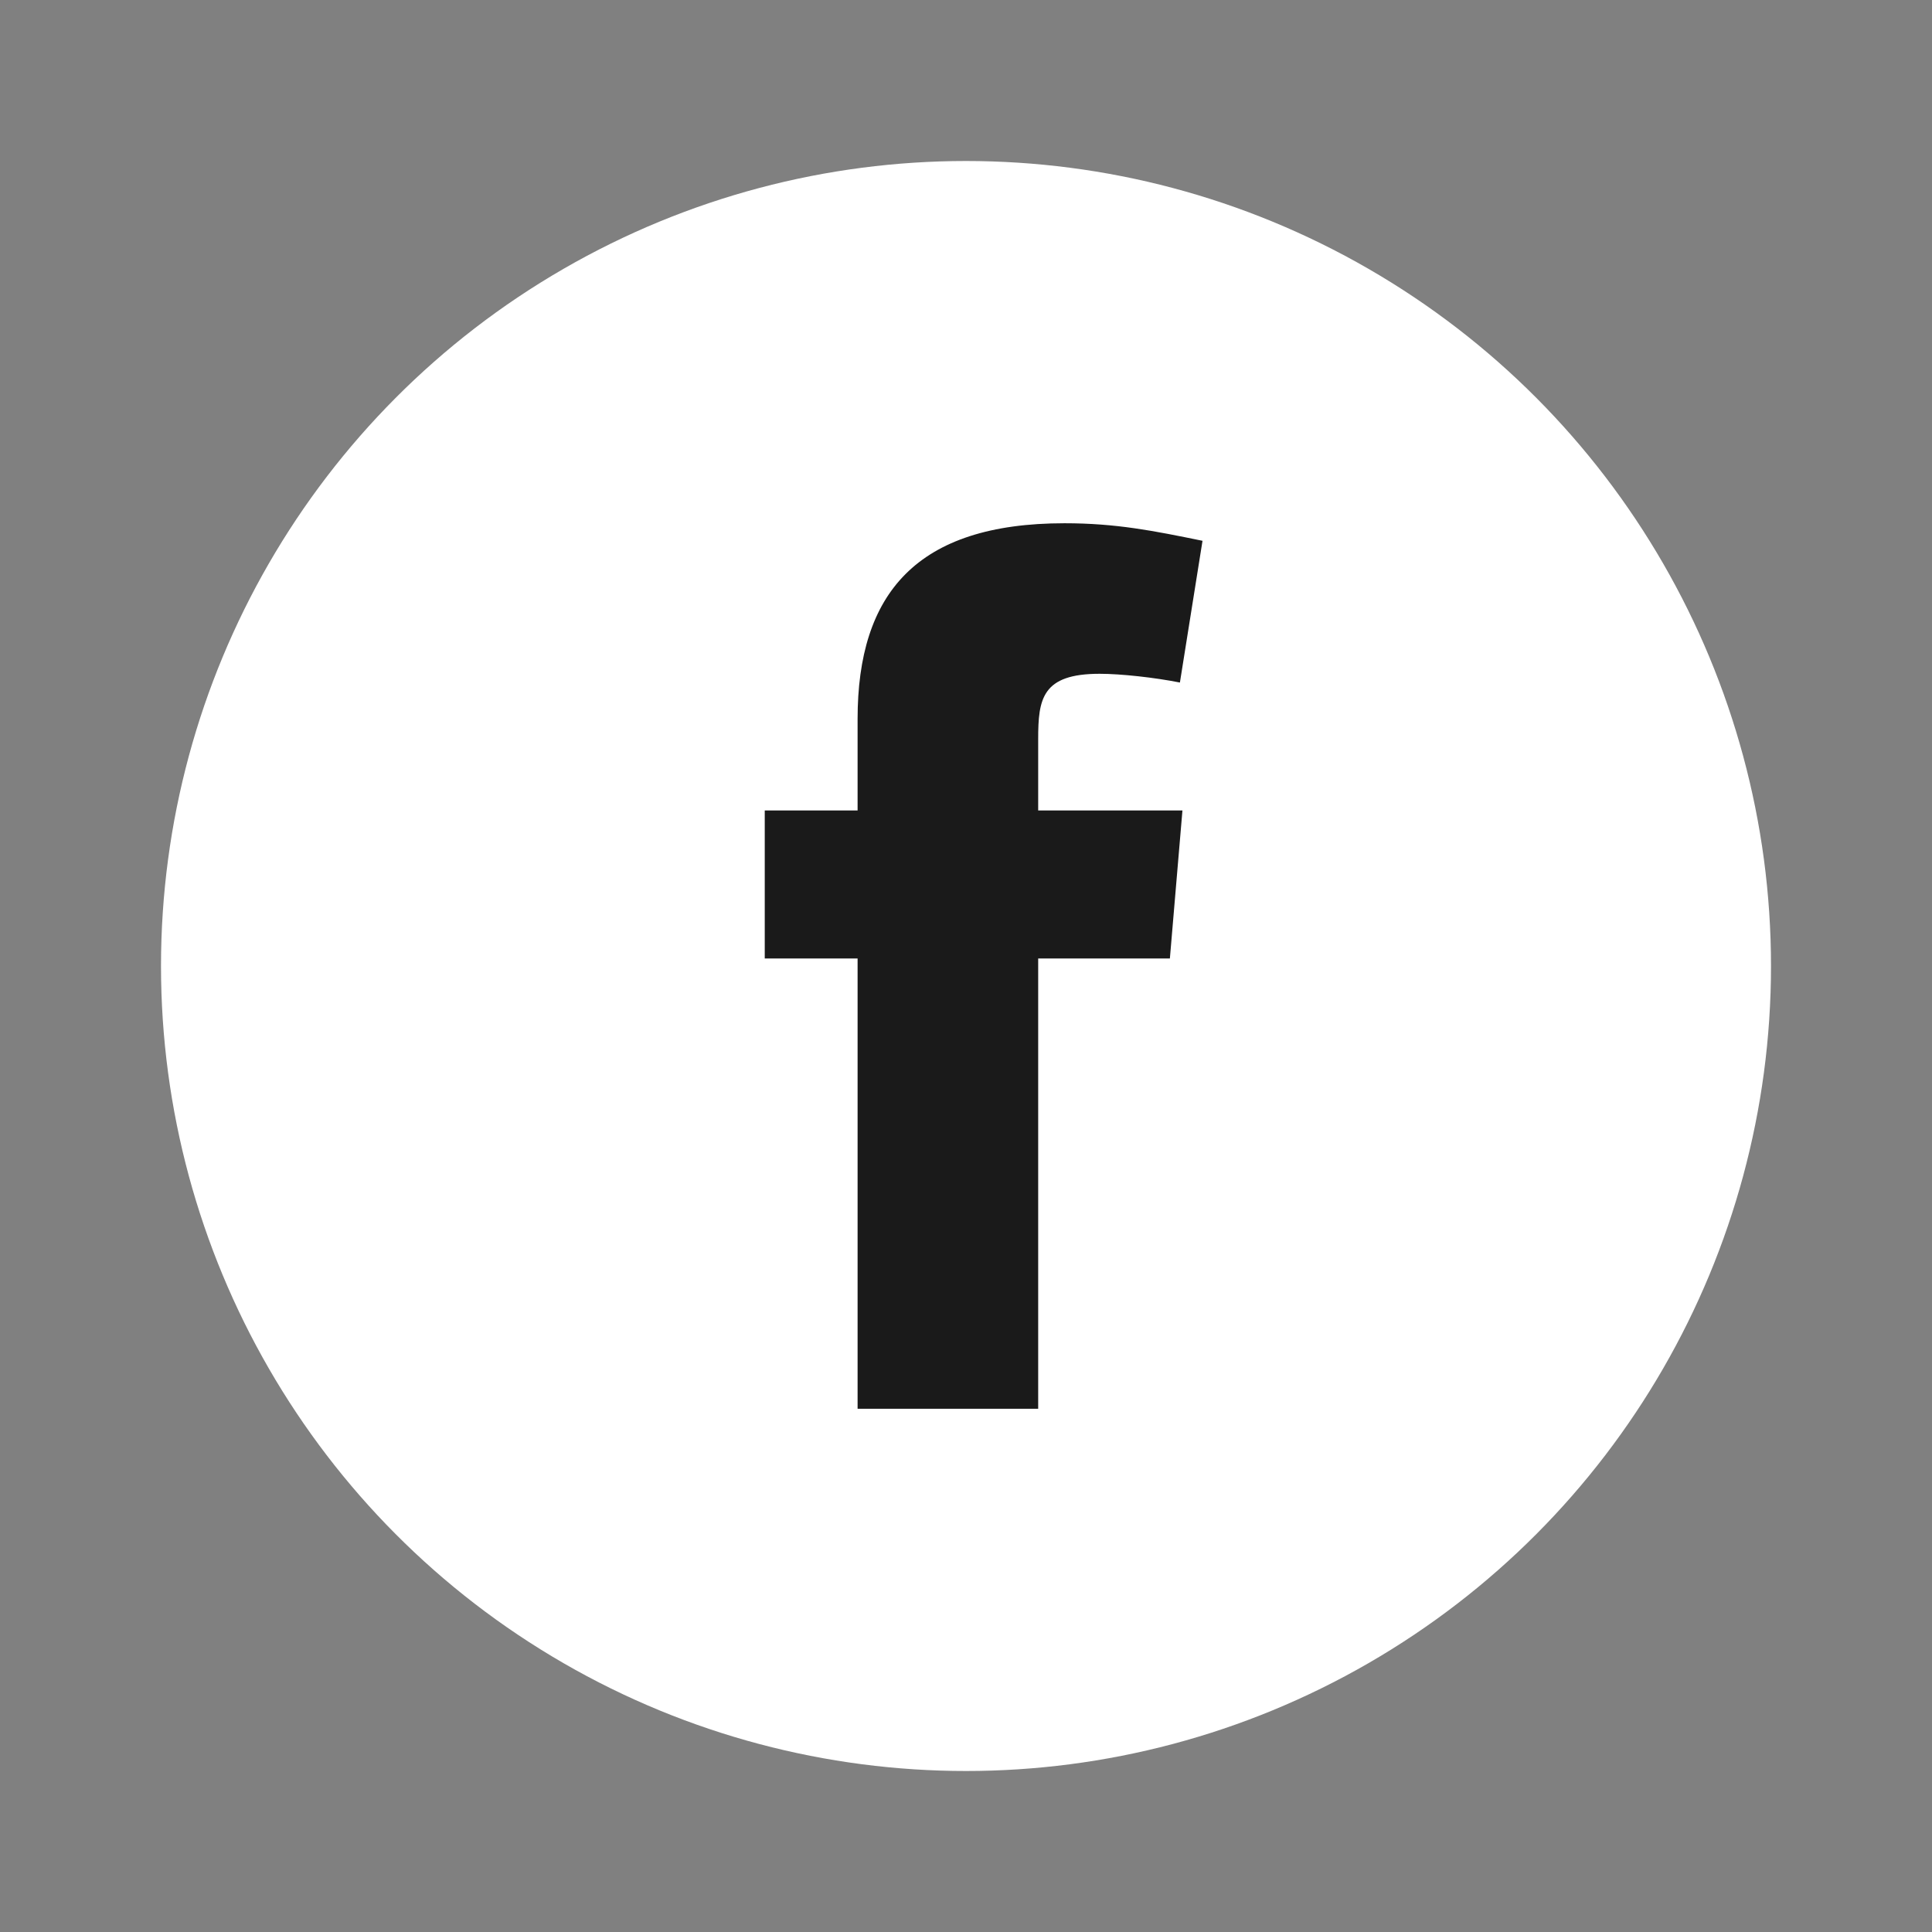<svg width="36" height="36" viewBox="0 0 36 36" fill="none" xmlns="http://www.w3.org/2000/svg">
<rect x="0" y="0" width="36" height="36" fill="#808080" stroke="none"/>
<circle cx="18" cy="18" r="15" fill="white"/>
<path fill-rule="evenodd" clip-rule="evenodd" d="M21.986 12.718C21.519 12.625 20.887 12.555 20.49 12.555C19.415 12.555 19.345 13.023 19.345 13.771V15.102H22.033L21.799 17.86H19.345V26.25H15.98V17.86H14.25V15.102H15.98V13.396C15.98 11.059 17.078 9.75 19.836 9.75C20.794 9.75 21.495 9.89 22.407 10.077L21.986 12.718Z" fill="#1A1A1A"/>
</svg>
